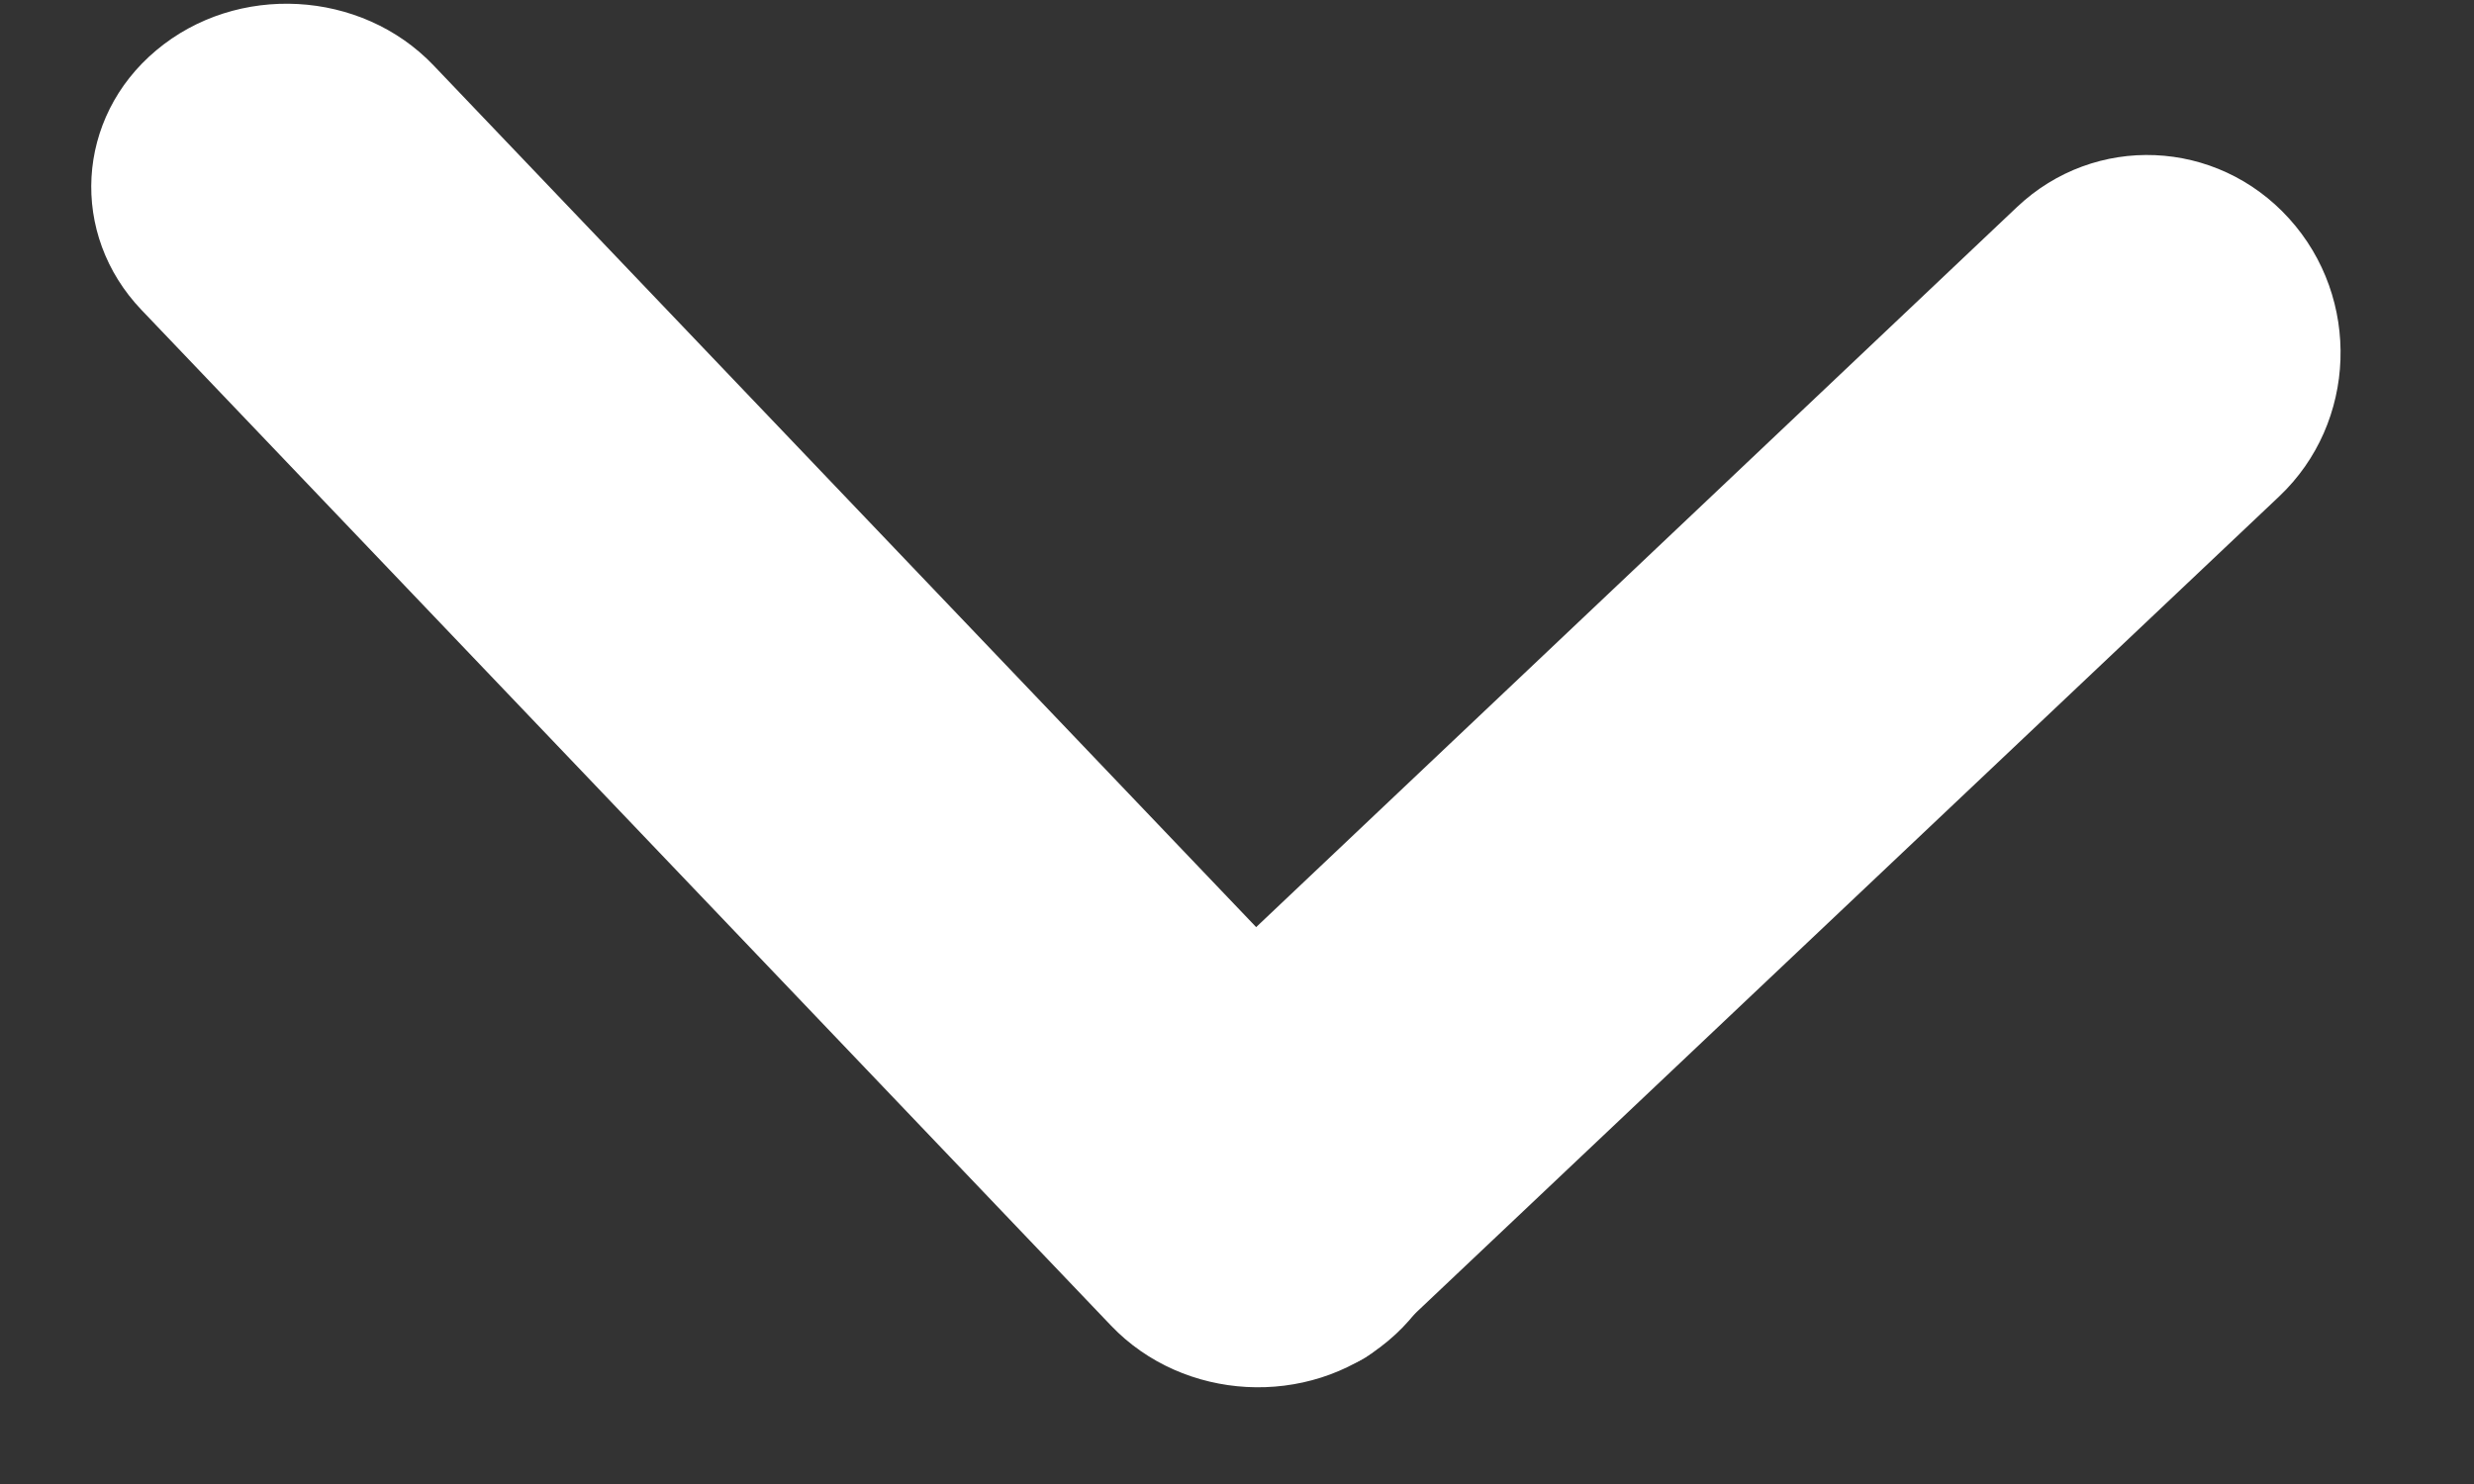 <?xml version="1.0" encoding="UTF-8"?>
<svg width="15px" height="9px" viewBox="0 0 15 9" version="1.1" xmlns="http://www.w3.org/2000/svg" xmlns:xlink="http://www.w3.org/1999/xlink">
    <rect x="0" y="0" width="15" height="9" fill="#333333" stroke="none"/>
    <!-- Generator: Sketch 53.2 (72643) - https://sketchapp.com -->
    <title>Group</title>
    <desc>Created with Sketch.</desc>
    <g id="Symbols" stroke="none" stroke-width="1" fill="none" fill-rule="evenodd">
        <g id="Group-6-Copy" transform="translate(-12, -9)" fill="#FFFFFF" fill-rule="nonzero">
            <g id="Group-6">
                <g id="add-to-cart" transform="translate(11.506, 8.218)">
                    <g id="Group">
                        <path d="M13.064,2.219 C13.58,1.824 14.311,1.932 14.697,2.46 C15.083,2.987 14.978,3.735 14.462,4.13 L8.537,8.661 C8.022,9.056 8.019,8.394 7.633,7.867 C7.247,7.339 7.352,6.591 7.868,6.196 L13.064,2.219 Z" id="Line-3" transform="translate(11.165, 5.381) rotate(-6) translate(-11.165, -5.381) "></path>
                        <path d="M1.273,2.797 C0.818,2.353 0.833,1.646 1.307,1.22 C1.781,0.793 2.535,0.808 2.99,1.252 L9.08,7.203 C9.535,7.647 9.52,8.354 9.046,8.78 C8.572,9.207 7.818,9.192 7.363,8.748 L1.273,2.797 Z" id="Line" transform="translate(5.176, 5) rotate(2) translate(-5.176, -5) "></path>
                    </g>
                </g>
            </g>
        </g>
    </g>
</svg>